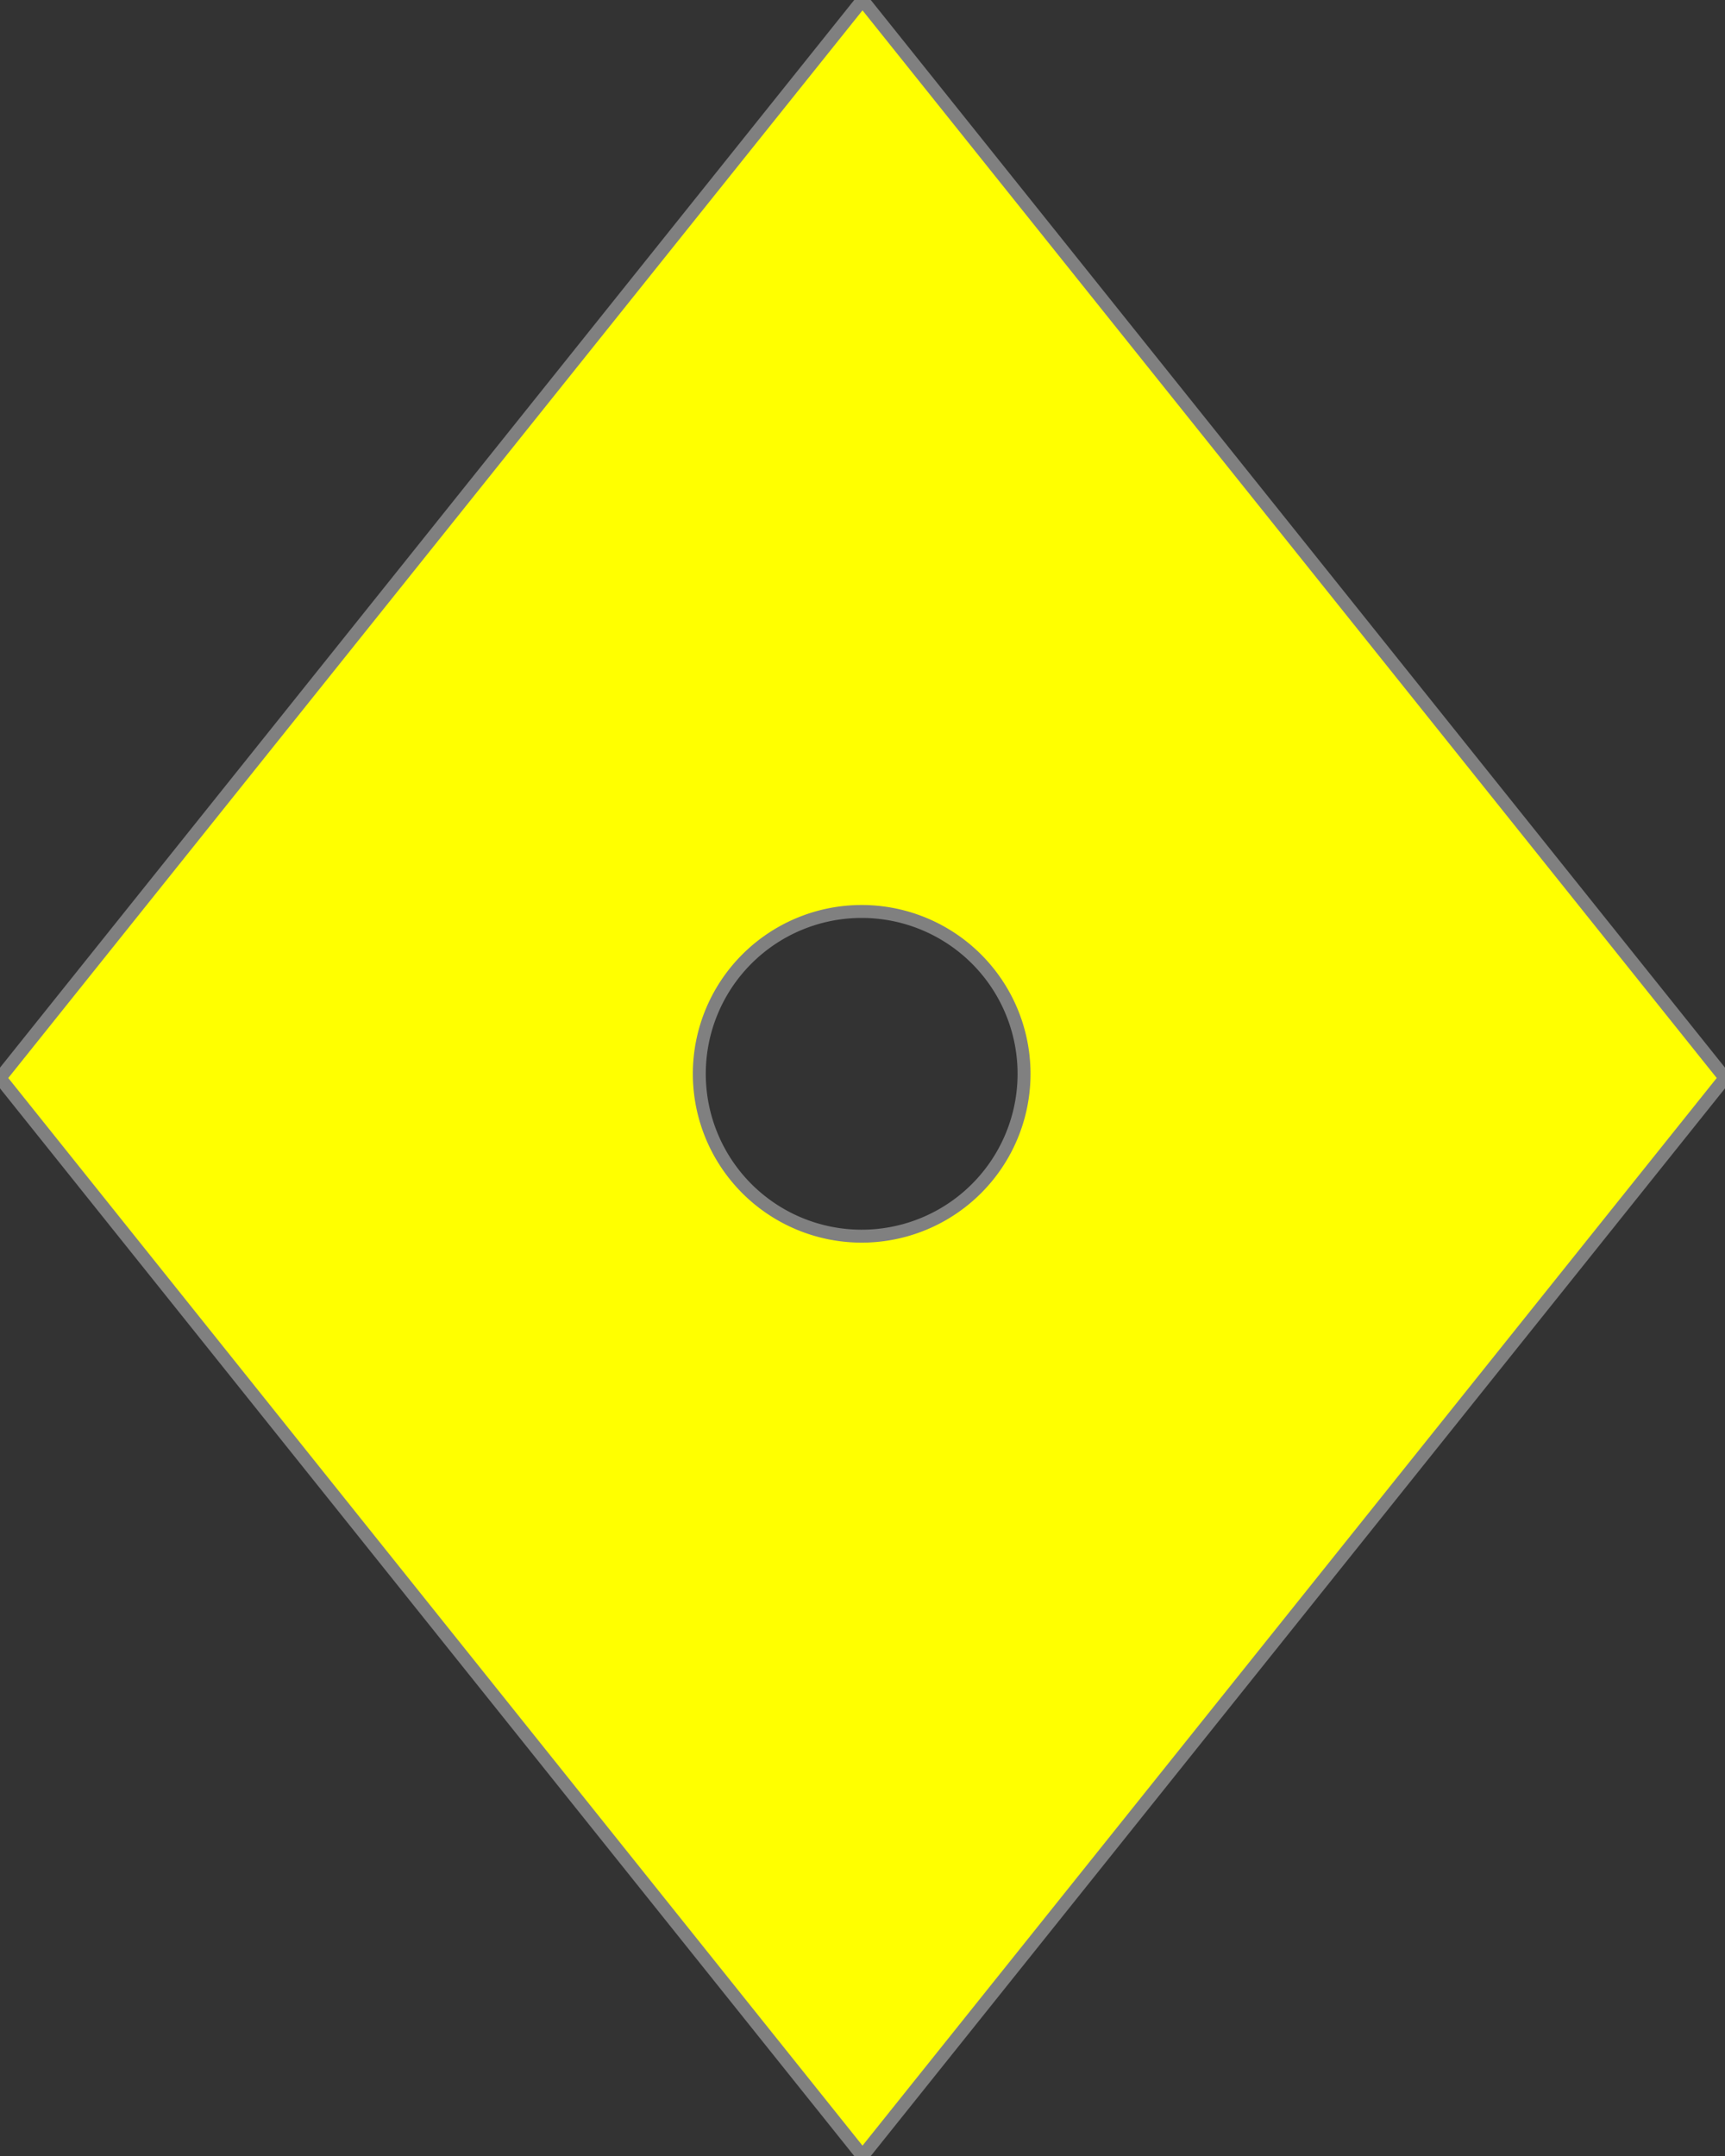<?xml version="1.0" encoding="UTF-8" standalone="no"?>
<svg
   xmlns:dc="http://purl.org/dc/elements/1.1/"
   xmlns:cc="http://creativecommons.org/ns#"
   xmlns:rdf="http://www.w3.org/1999/02/22-rdf-syntax-ns#"
   xmlns:svg="http://www.w3.org/2000/svg"
   xmlns="http://www.w3.org/2000/svg"
   id="svg2163"
   version="1.1"
   height="500"
   width="400">

  <rect width="100%" height="100%" fill="#333333" stroke="none"/>

  <path
     id="polygon2160"
     d="M 200 0 L 0 250 L 200 500 L 400 250 L 200 0 z M 199.81 211.38 A 37.65 37.65 0 0 1 237.46 249.03 A 37.65 37.65 0 0 1 199.81 286.68 A 37.65 37.65 0 0 1 162.16 249.03 A 37.65 37.65 0 0 1 199.81 211.38 z "
     style="fill:#ffff00;fill-opacity:1;fill-rule:evenodd;stroke:#808080;stroke-width:3;stroke-linecap:butt;stroke-linejoin:miter;stroke-miterlimit:4;stroke-dasharray:none;stroke-opacity:1" />
</svg>
